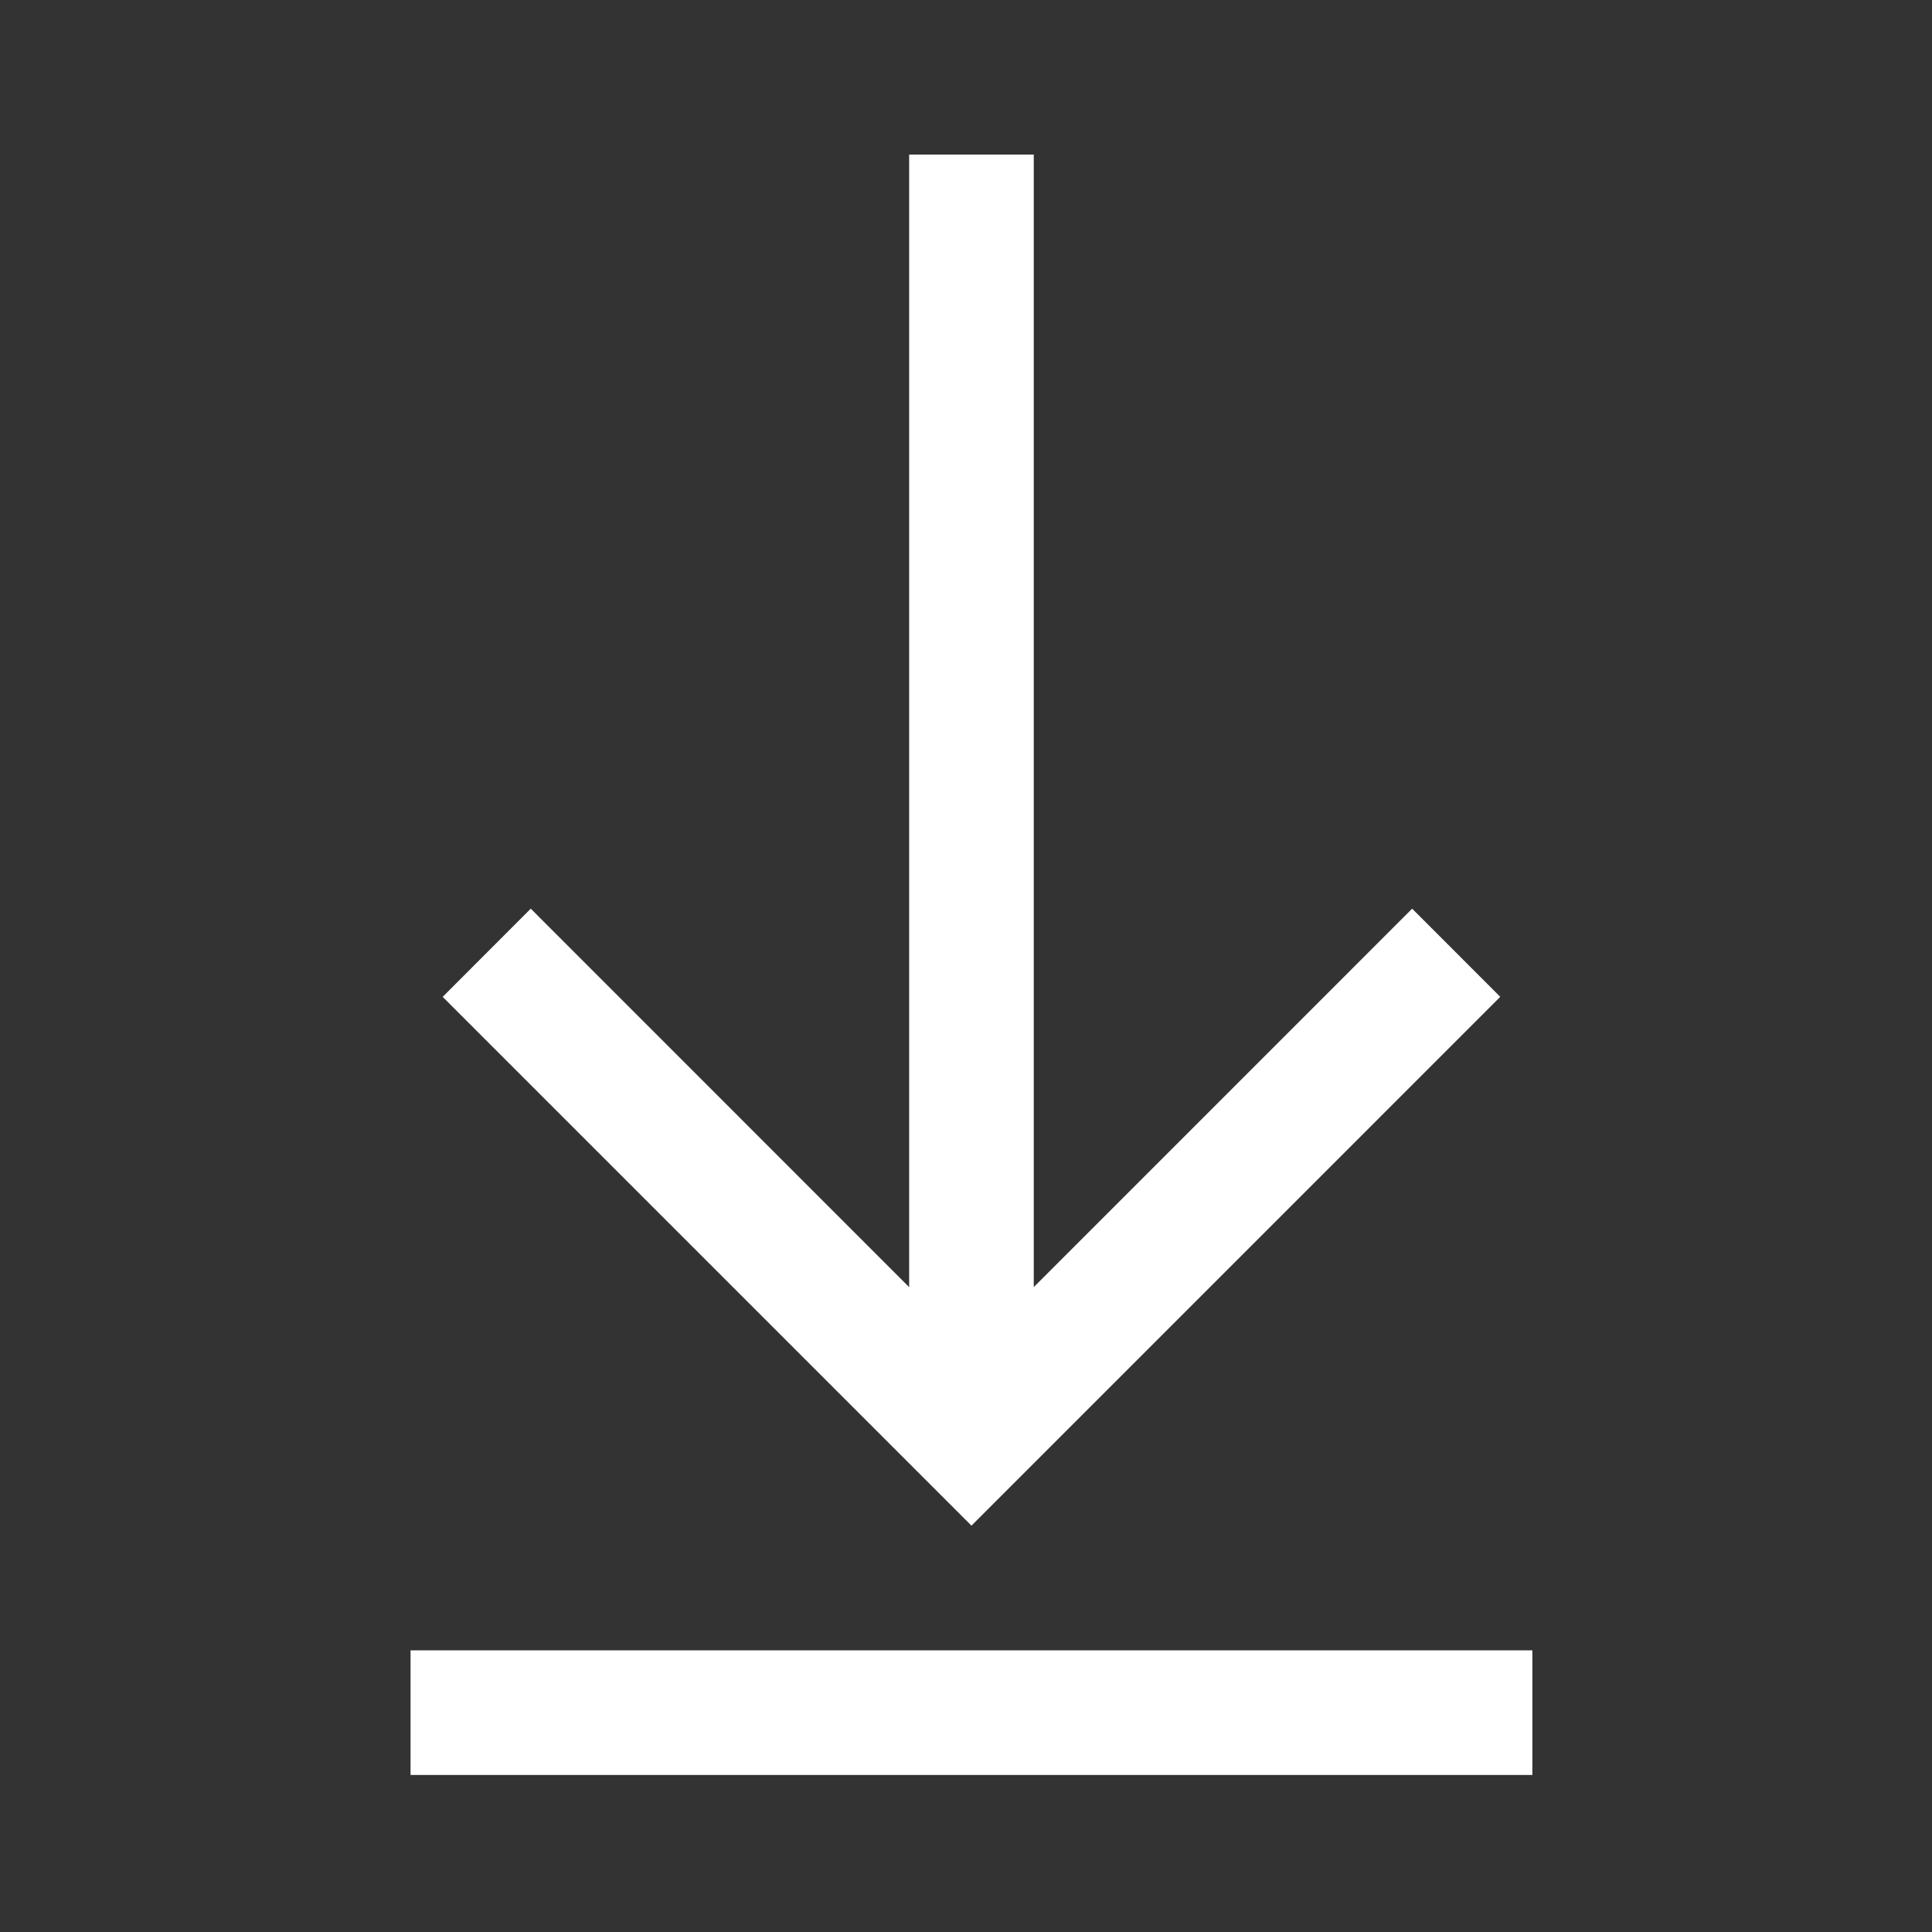 <svg width="40" height="40" viewBox="0 0 40 40" fill="none" xmlns="http://www.w3.org/2000/svg">
<rect x="0" y="0" width="40" height="40" fill="#333333" stroke="none"/>
<g id="ri:download-line">
<path id="Vector" d="M8.5 34.168H31.726V36.749H8.5V34.168ZM21.403 26.648L29.237 18.813L31.061 20.638L20.113 31.587L9.165 20.639L10.989 18.813L18.823 26.649V3.2H21.403V26.648Z" fill="white"/>
</g>
</svg>

